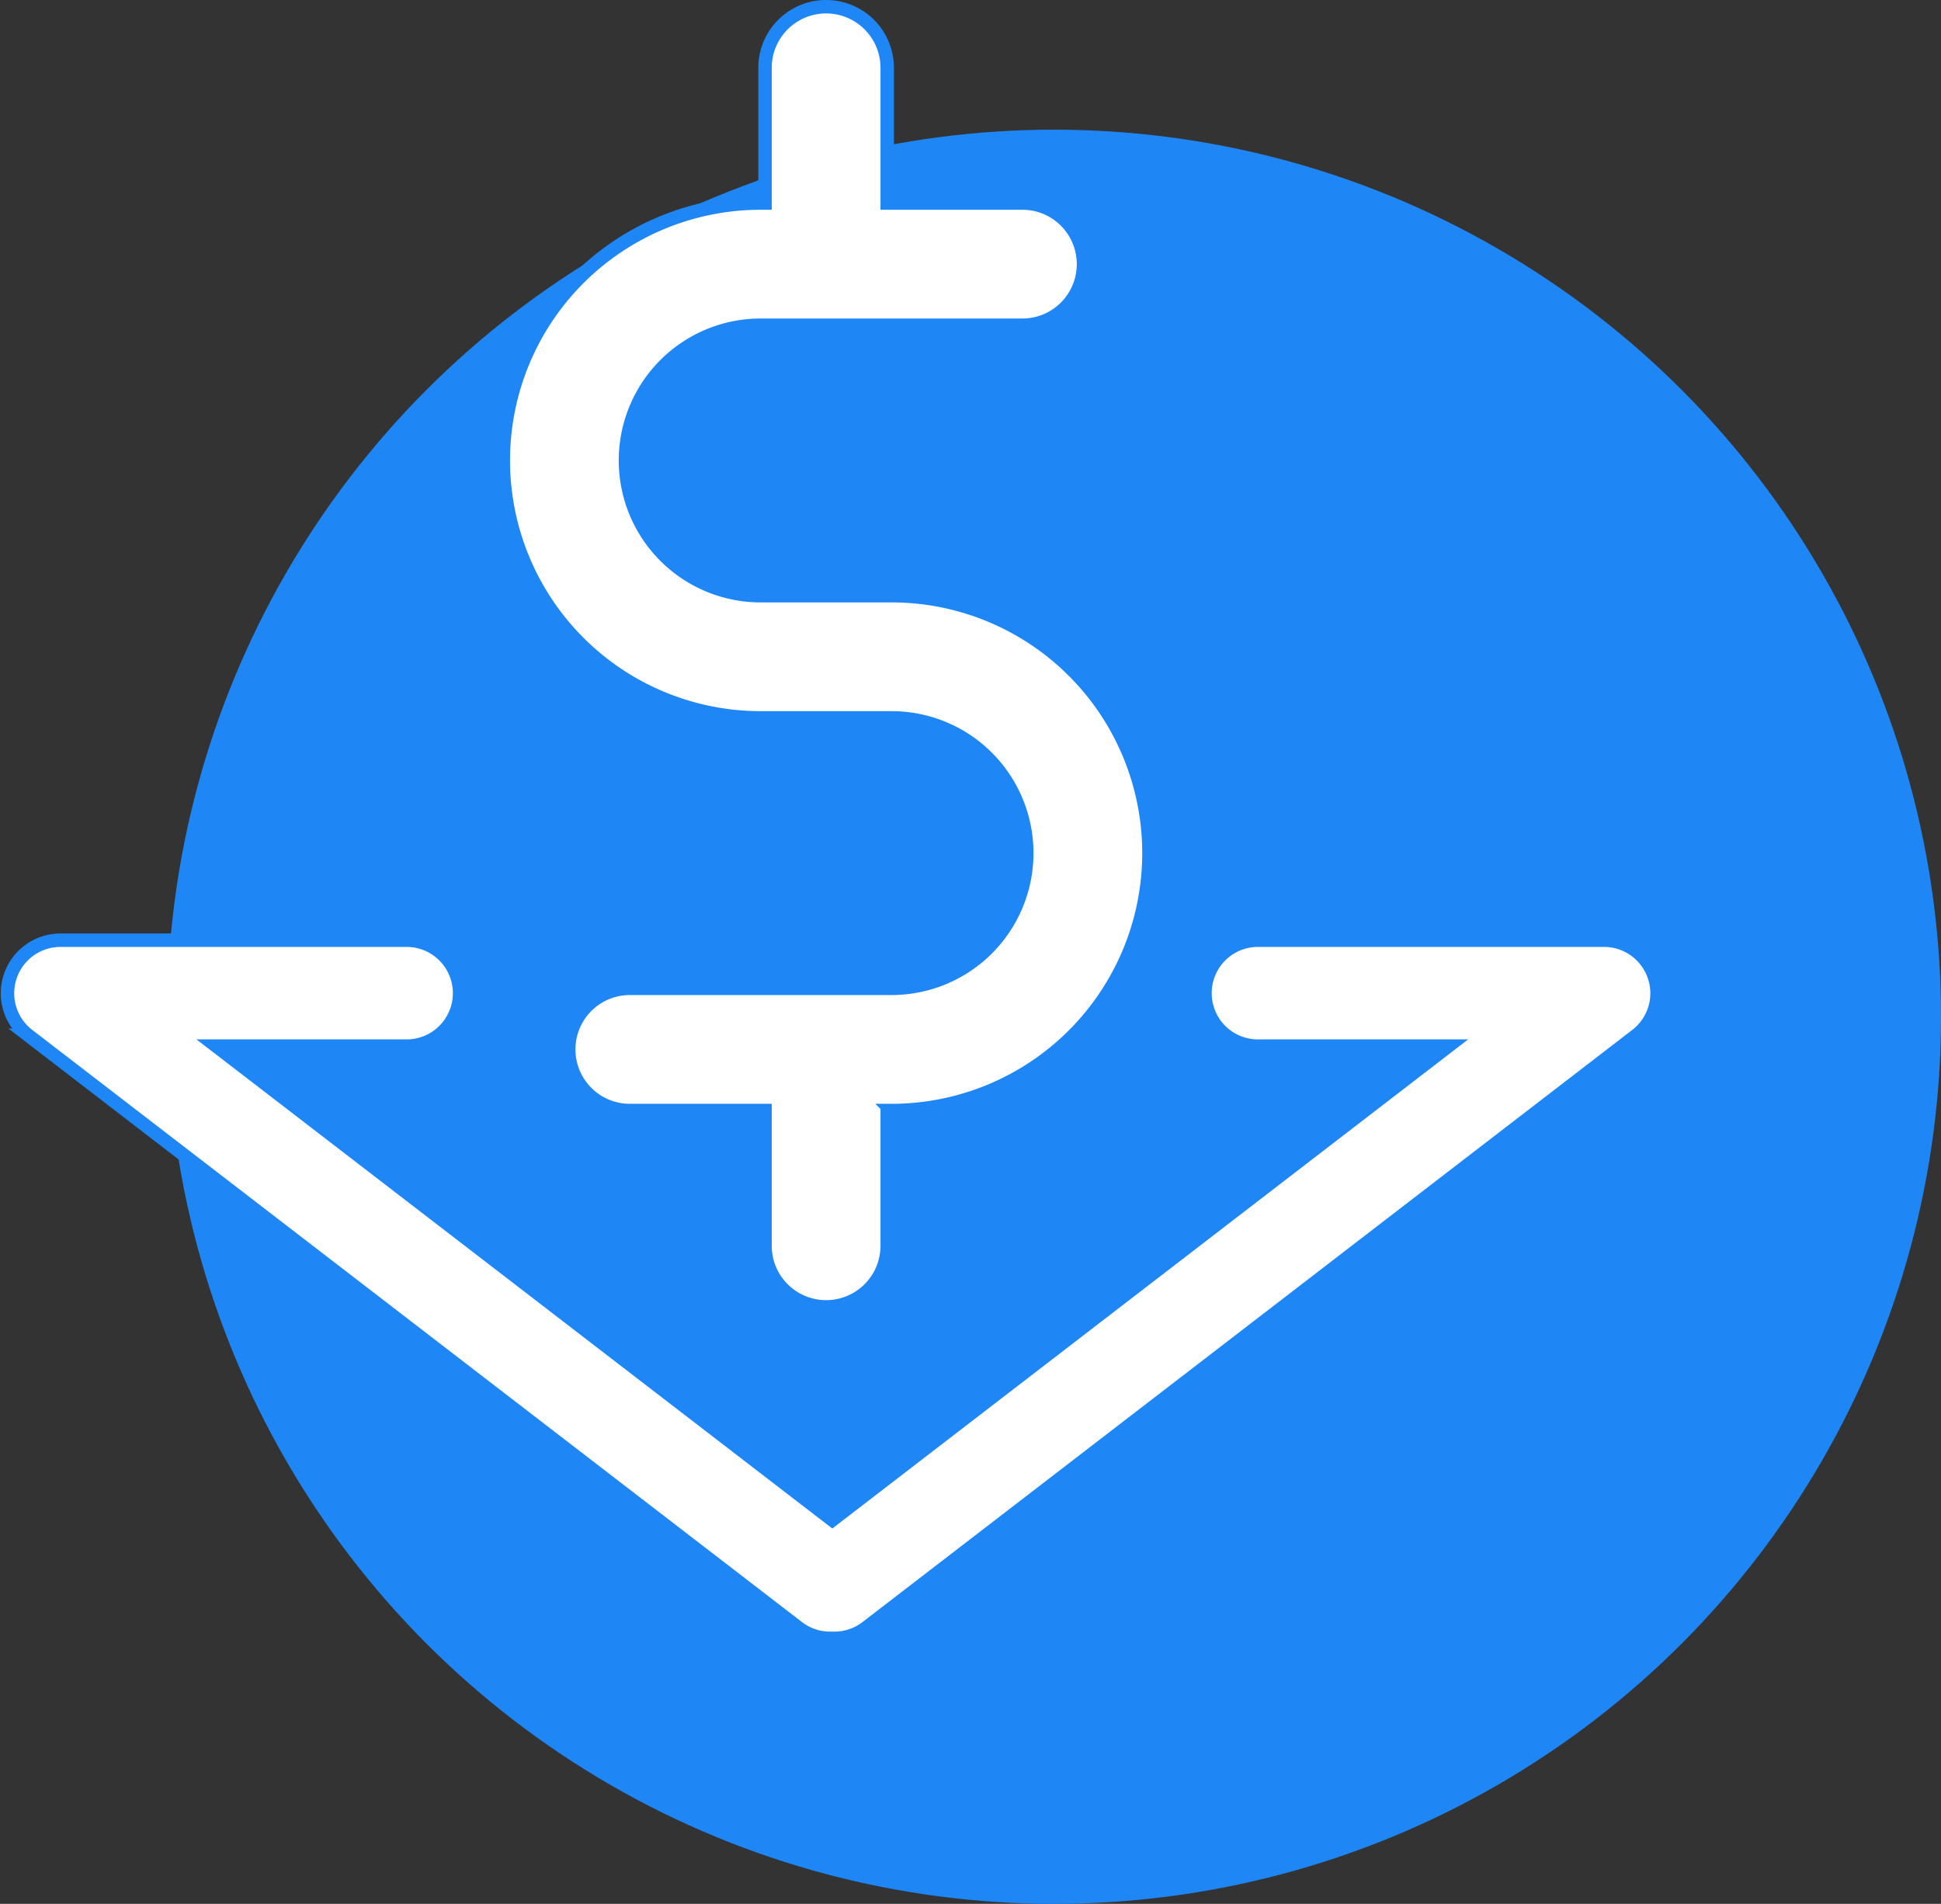 <svg xmlns="http://www.w3.org/2000/svg" width="72.216" height="70.824" viewBox="0 0 72.216 70.824">
  <rect x="0" y="0" width="72.216" height="70.824" fill="#333333" stroke="none"/>
  <g id="icone" transform="translate(-683.72 -694.176)">
    <circle id="Elipse_31" data-name="Elipse 31" cx="33" cy="33" r="33" transform="translate(689.937 699)" fill="#1f86f6"/>
    <g id="Grupo_225" data-name="Grupo 225" transform="translate(620.001 598.025)">
      <g id="Grupo_28" data-name="Grupo 28" transform="translate(82.444 96.401)">
        <g id="Grupo_27" data-name="Grupo 27">
          <g id="Grupo_26" data-name="Grupo 26">
            <path id="Caminho_38" data-name="Caminho 38" d="M200.179,118.311H195.31a5.03,5.03,0,1,1,0-10.061h9.738a2.273,2.273,0,0,0,0-4.546h-5.03v-5.03a2.273,2.273,0,0,0-4.546,0v5.03h-.161a9.576,9.576,0,1,0,0,19.152h4.869a5.03,5.03,0,0,1,0,10.061h-9.738a2.273,2.273,0,1,0,0,4.546h5.03v5.031a2.273,2.273,0,0,0,4.546,0v-5.031h.162a9.576,9.576,0,0,0,0-19.152Z" transform="translate(-185.734 -96.401)" fill="#fff" stroke="#1f86f6" stroke-width="0.5"/>
          </g>
        </g>
      </g>
      <path id="União_2" data-name="União 2" d="M3874.618-1576.061l-.077,0a1.959,1.959,0,0,1-1.2-.408l-28.637-22.027a1.968,1.968,0,0,1-.664-2.2,1.97,1.97,0,0,1,1.865-1.336h12.879a1.97,1.97,0,0,1,1.97,1.97,1.97,1.97,0,0,1-1.97,1.97H3851.7l22.922,17.63,22.921-17.63h-7.087a1.969,1.969,0,0,1-1.969-1.97,1.969,1.969,0,0,1,1.969-1.97h12.879a1.97,1.97,0,0,1,1.865,1.336,1.969,1.969,0,0,1-.664,2.2l-28.638,22.027a1.959,1.959,0,0,1-1.2.408Z" transform="translate(-3779.936 1733.159)" fill="#fff" stroke="#1f86f6" stroke-width="0.5"/>
    </g>
  </g>
</svg>
